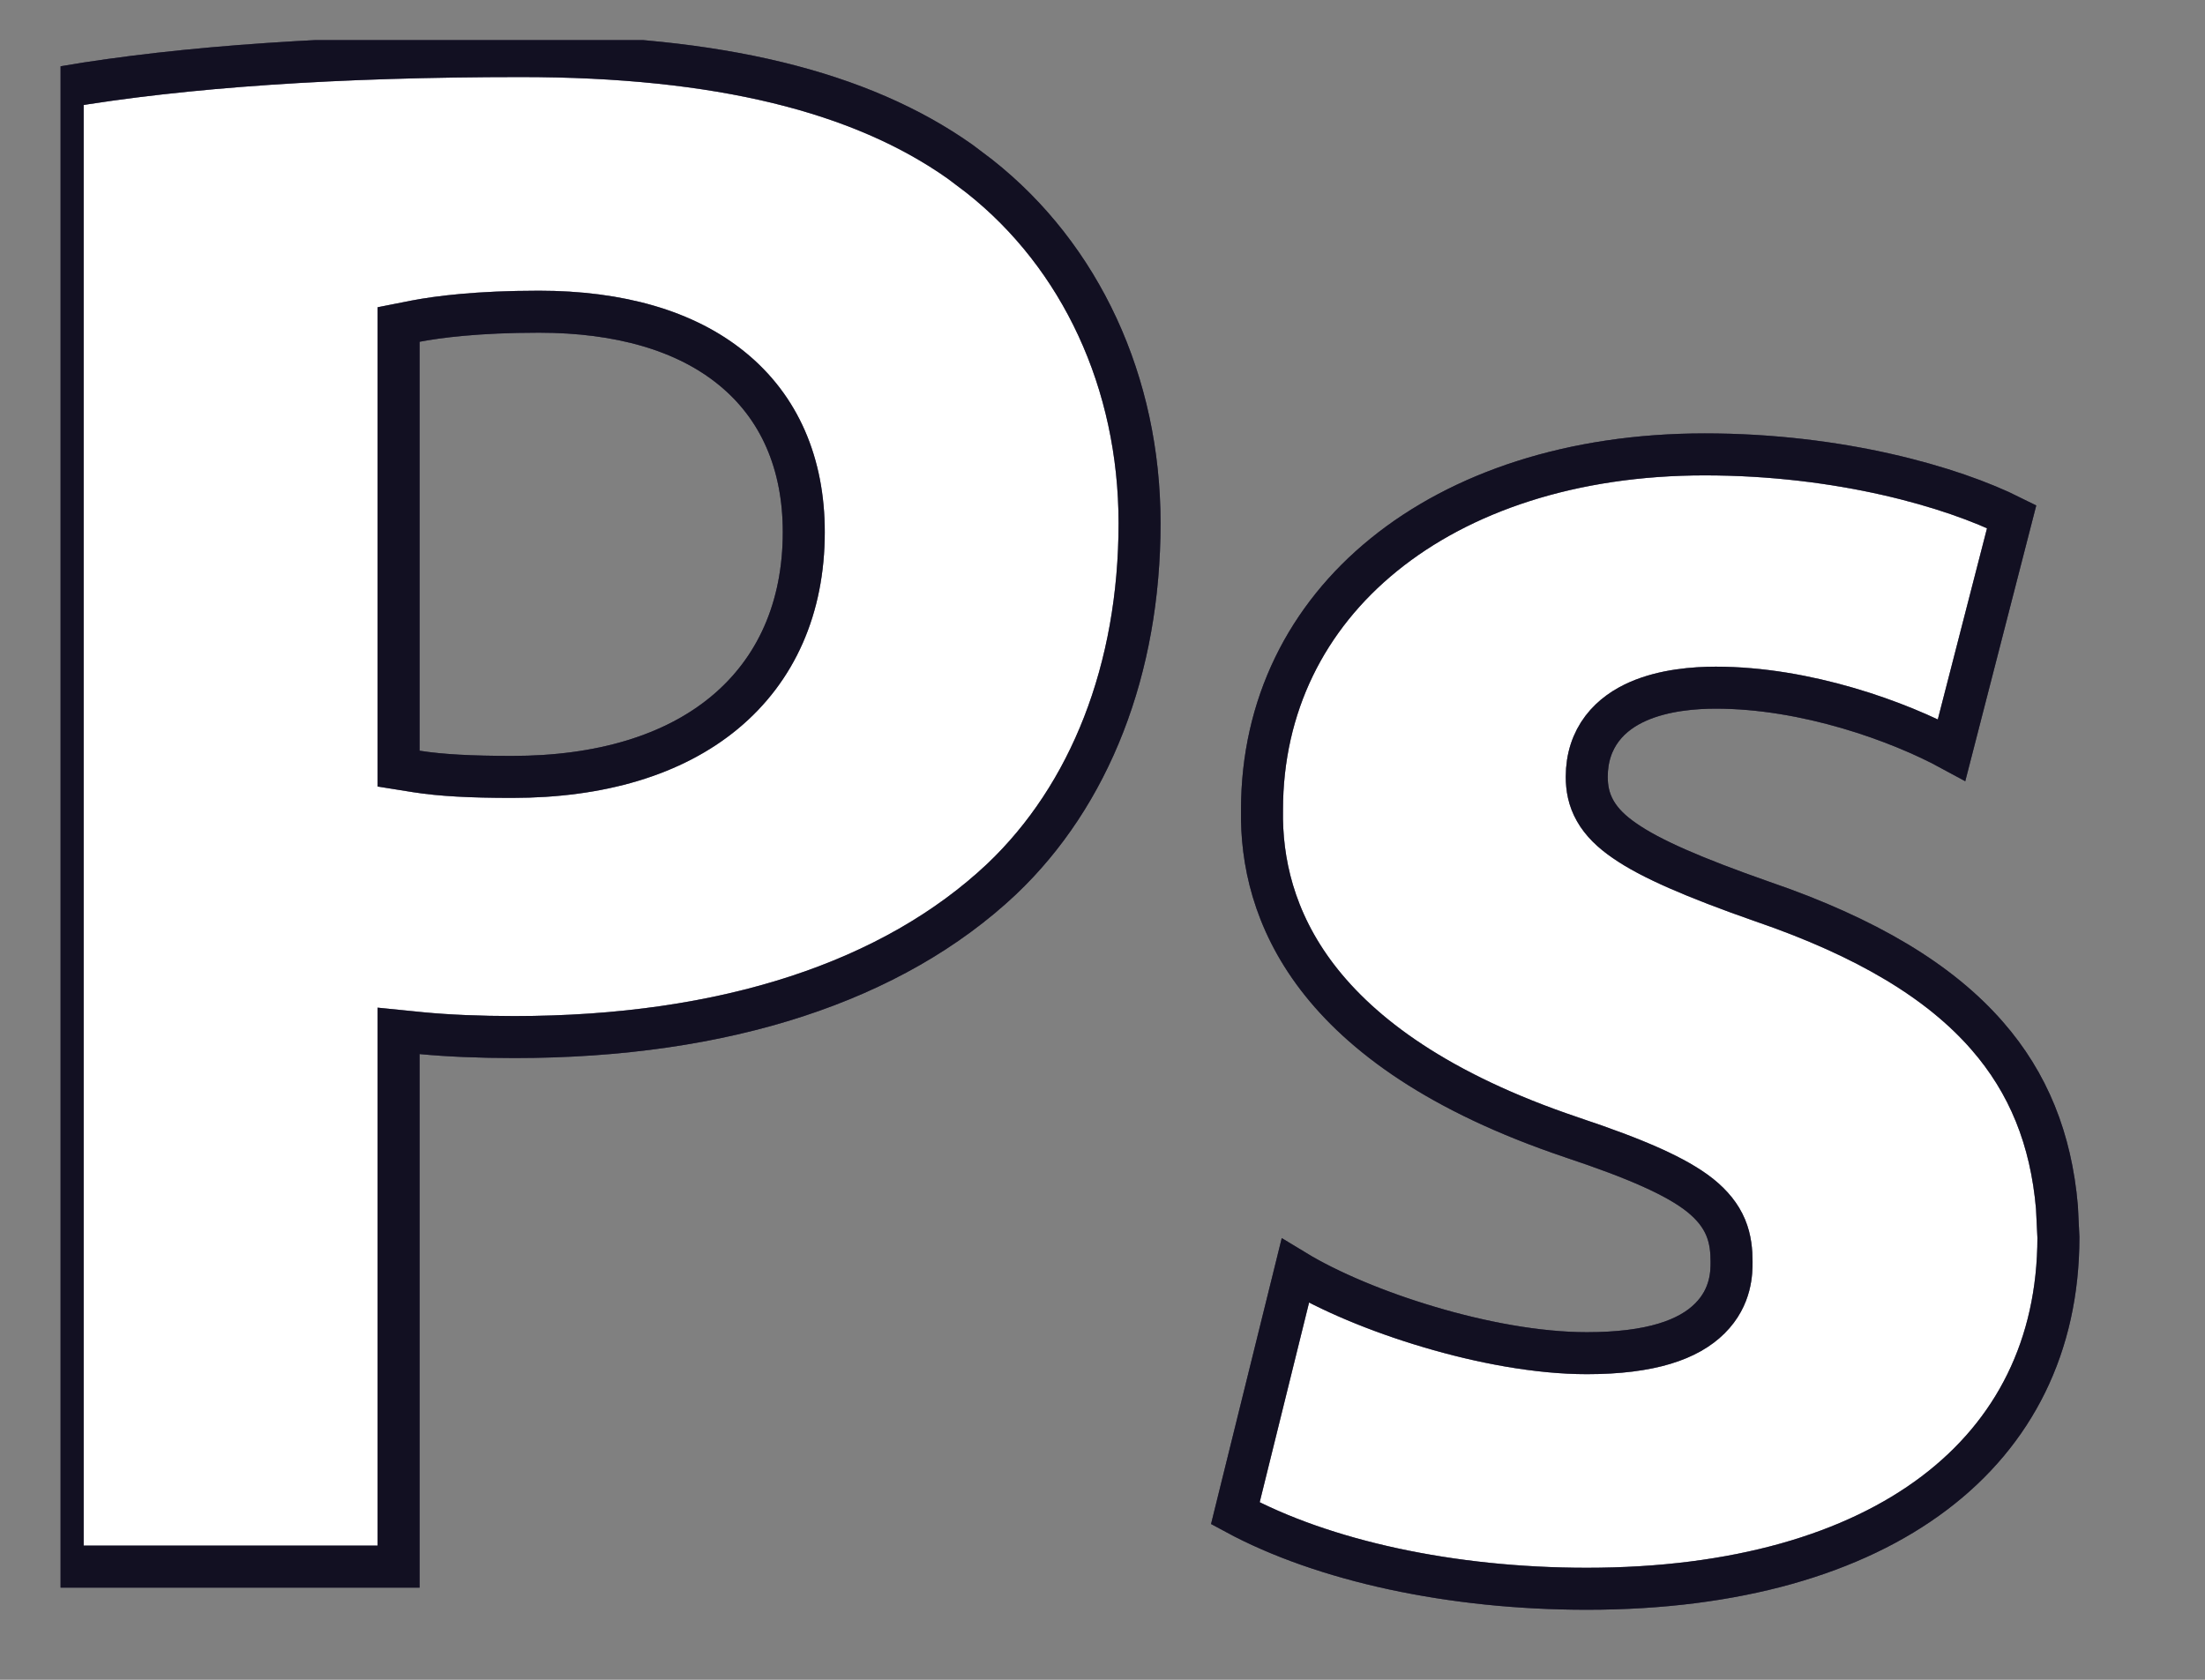 <svg width="21" height="16" viewBox="0 0 21 16" fill="none" xmlns="http://www.w3.org/2000/svg">
<rect x="0" y="0" width="21" height="16" fill="#808080" stroke="none"/>
<g clip-path="url(#clip0_3859_4053)">
<path d="M4.963 0.534C6.839 0.534 8.2 0.872 9.144 1.54L9.328 1.679C10.293 2.441 10.853 3.644 10.853 4.983C10.853 6.375 10.38 7.575 9.54 8.373C8.506 9.347 6.91 9.878 4.898 9.878C4.568 9.878 4.268 9.865 4.015 9.841L3.796 9.819V14.922H0.597V0.83C1.75 0.634 3.218 0.534 4.963 0.534ZM5.132 2.969C4.546 2.969 4.167 3.019 3.958 3.059L3.796 3.091V7.321L3.965 7.348C4.199 7.385 4.487 7.4 4.878 7.4C5.715 7.4 6.41 7.194 6.899 6.789C7.393 6.38 7.655 5.788 7.655 5.068C7.655 4.414 7.423 3.879 6.973 3.512C6.53 3.149 5.898 2.969 5.132 2.969Z" fill="white"/>
<path d="M4.963 0.534C6.839 0.534 8.2 0.872 9.144 1.54L9.328 1.679C10.293 2.441 10.853 3.644 10.853 4.983C10.853 6.375 10.38 7.575 9.54 8.373C8.506 9.347 6.91 9.878 4.898 9.878C4.568 9.878 4.268 9.865 4.015 9.841L3.796 9.819V14.922H0.597V0.83C1.75 0.634 3.218 0.534 4.963 0.534ZM5.132 2.969C4.546 2.969 4.167 3.019 3.958 3.059L3.796 3.091V7.321L3.965 7.348C4.199 7.385 4.487 7.4 4.878 7.4C5.715 7.4 6.41 7.194 6.899 6.789C7.393 6.38 7.655 5.788 7.655 5.068C7.655 4.414 7.423 3.879 6.973 3.512C6.53 3.149 5.898 2.969 5.132 2.969Z" stroke="#2D2753" stroke-width="0.4"/>
<path d="M4.963 0.534C6.839 0.534 8.2 0.872 9.144 1.54L9.328 1.679C10.293 2.441 10.853 3.644 10.853 4.983C10.853 6.375 10.38 7.575 9.54 8.373C8.506 9.347 6.91 9.878 4.898 9.878C4.568 9.878 4.268 9.865 4.015 9.841L3.796 9.819V14.922H0.597V0.83C1.75 0.634 3.218 0.534 4.963 0.534ZM5.132 2.969C4.546 2.969 4.167 3.019 3.958 3.059L3.796 3.091V7.321L3.965 7.348C4.199 7.385 4.487 7.4 4.878 7.4C5.715 7.4 6.41 7.194 6.899 6.789C7.393 6.38 7.655 5.788 7.655 5.068C7.655 4.414 7.423 3.879 6.973 3.512C6.53 3.149 5.898 2.969 5.132 2.969Z" stroke="black" stroke-opacity="0.2" stroke-width="0.4"/>
<path d="M4.963 0.534C6.839 0.534 8.2 0.872 9.144 1.54L9.328 1.679C10.293 2.441 10.853 3.644 10.853 4.983C10.853 6.375 10.38 7.575 9.54 8.373C8.506 9.347 6.91 9.878 4.898 9.878C4.568 9.878 4.268 9.865 4.015 9.841L3.796 9.819V14.922H0.597V0.83C1.75 0.634 3.218 0.534 4.963 0.534ZM5.132 2.969C4.546 2.969 4.167 3.019 3.958 3.059L3.796 3.091V7.321L3.965 7.348C4.199 7.385 4.487 7.4 4.878 7.4C5.715 7.4 6.41 7.194 6.899 6.789C7.393 6.38 7.655 5.788 7.655 5.068C7.655 4.414 7.423 3.879 6.973 3.512C6.53 3.149 5.898 2.969 5.132 2.969Z" stroke="black" stroke-opacity="0.2" stroke-width="0.4"/>
<path d="M4.963 0.534C6.839 0.534 8.2 0.872 9.144 1.54L9.328 1.679C10.293 2.441 10.853 3.644 10.853 4.983C10.853 6.375 10.38 7.575 9.54 8.373C8.506 9.347 6.91 9.878 4.898 9.878C4.568 9.878 4.268 9.865 4.015 9.841L3.796 9.819V14.922H0.597V0.83C1.75 0.634 3.218 0.534 4.963 0.534ZM5.132 2.969C4.546 2.969 4.167 3.019 3.958 3.059L3.796 3.091V7.321L3.965 7.348C4.199 7.385 4.487 7.4 4.878 7.4C5.715 7.4 6.41 7.194 6.899 6.789C7.393 6.38 7.655 5.788 7.655 5.068C7.655 4.414 7.423 3.879 6.973 3.512C6.53 3.149 5.898 2.969 5.132 2.969Z" stroke="black" stroke-opacity="0.2" stroke-width="0.4"/>
<path d="M4.963 0.534C6.839 0.534 8.2 0.872 9.144 1.54L9.328 1.679C10.293 2.441 10.853 3.644 10.853 4.983C10.853 6.375 10.38 7.575 9.54 8.373C8.506 9.347 6.91 9.878 4.898 9.878C4.568 9.878 4.268 9.865 4.015 9.841L3.796 9.819V14.922H0.597V0.83C1.75 0.634 3.218 0.534 4.963 0.534ZM5.132 2.969C4.546 2.969 4.167 3.019 3.958 3.059L3.796 3.091V7.321L3.965 7.348C4.199 7.385 4.487 7.4 4.878 7.4C5.715 7.4 6.41 7.194 6.899 6.789C7.393 6.38 7.655 5.788 7.655 5.068C7.655 4.414 7.423 3.879 6.973 3.512C6.53 3.149 5.898 2.969 5.132 2.969Z" stroke="black" stroke-opacity="0.2" stroke-width="0.4"/>
<path d="M16.236 4.328C17.523 4.328 18.595 4.639 19.159 4.921L18.587 7.143C18.085 6.87 17.2 6.55 16.341 6.55C16.14 6.55 15.849 6.572 15.602 6.68C15.476 6.735 15.352 6.817 15.259 6.939C15.165 7.063 15.112 7.217 15.112 7.399C15.112 7.504 15.13 7.614 15.193 7.724C15.254 7.831 15.348 7.923 15.474 8.009C15.719 8.179 16.128 8.357 16.786 8.588H16.787C17.779 8.929 18.475 9.348 18.926 9.866C19.317 10.314 19.534 10.848 19.59 11.5L19.604 11.787C19.603 12.82 19.182 13.647 18.423 14.221C17.657 14.801 16.531 15.133 15.113 15.133C13.823 15.133 12.603 14.867 11.765 14.414L12.336 12.105C12.654 12.298 13.118 12.494 13.612 12.64C14.106 12.787 14.645 12.889 15.113 12.889C15.722 12.889 16.082 12.76 16.284 12.558C16.493 12.351 16.491 12.109 16.491 12.019C16.491 11.917 16.482 11.805 16.435 11.692C16.387 11.577 16.306 11.477 16.19 11.384C15.968 11.208 15.589 11.04 14.964 10.832H14.965C13.702 10.407 12.965 9.857 12.545 9.307C12.127 8.759 12.011 8.195 12.019 7.717V7.714C12.019 6.722 12.444 5.881 13.178 5.285C13.915 4.686 14.972 4.328 16.236 4.328Z" fill="white"/>
<path d="M16.236 4.328C17.523 4.328 18.595 4.639 19.159 4.921L18.587 7.143C18.085 6.87 17.2 6.55 16.341 6.55C16.14 6.55 15.849 6.572 15.602 6.68C15.476 6.735 15.352 6.817 15.259 6.939C15.165 7.063 15.112 7.217 15.112 7.399C15.112 7.504 15.13 7.614 15.193 7.724C15.254 7.831 15.348 7.923 15.474 8.009C15.719 8.179 16.128 8.357 16.786 8.588H16.787C17.779 8.929 18.475 9.348 18.926 9.866C19.317 10.314 19.534 10.848 19.59 11.5L19.604 11.787C19.603 12.82 19.182 13.647 18.423 14.221C17.657 14.801 16.531 15.133 15.113 15.133C13.823 15.133 12.603 14.867 11.765 14.414L12.336 12.105C12.654 12.298 13.118 12.494 13.612 12.64C14.106 12.787 14.645 12.889 15.113 12.889C15.722 12.889 16.082 12.76 16.284 12.558C16.493 12.351 16.491 12.109 16.491 12.019C16.491 11.917 16.482 11.805 16.435 11.692C16.387 11.577 16.306 11.477 16.19 11.384C15.968 11.208 15.589 11.04 14.964 10.832H14.965C13.702 10.407 12.965 9.857 12.545 9.307C12.127 8.759 12.011 8.195 12.019 7.717V7.714C12.019 6.722 12.444 5.881 13.178 5.285C13.915 4.686 14.972 4.328 16.236 4.328Z" stroke="#2D2753" stroke-width="0.4"/>
<path d="M16.236 4.328C17.523 4.328 18.595 4.639 19.159 4.921L18.587 7.143C18.085 6.87 17.2 6.55 16.341 6.55C16.14 6.55 15.849 6.572 15.602 6.68C15.476 6.735 15.352 6.817 15.259 6.939C15.165 7.063 15.112 7.217 15.112 7.399C15.112 7.504 15.13 7.614 15.193 7.724C15.254 7.831 15.348 7.923 15.474 8.009C15.719 8.179 16.128 8.357 16.786 8.588H16.787C17.779 8.929 18.475 9.348 18.926 9.866C19.317 10.314 19.534 10.848 19.59 11.5L19.604 11.787C19.603 12.82 19.182 13.647 18.423 14.221C17.657 14.801 16.531 15.133 15.113 15.133C13.823 15.133 12.603 14.867 11.765 14.414L12.336 12.105C12.654 12.298 13.118 12.494 13.612 12.64C14.106 12.787 14.645 12.889 15.113 12.889C15.722 12.889 16.082 12.76 16.284 12.558C16.493 12.351 16.491 12.109 16.491 12.019C16.491 11.917 16.482 11.805 16.435 11.692C16.387 11.577 16.306 11.477 16.19 11.384C15.968 11.208 15.589 11.04 14.964 10.832H14.965C13.702 10.407 12.965 9.857 12.545 9.307C12.127 8.759 12.011 8.195 12.019 7.717V7.714C12.019 6.722 12.444 5.881 13.178 5.285C13.915 4.686 14.972 4.328 16.236 4.328Z" stroke="black" stroke-opacity="0.2" stroke-width="0.4"/>
<path d="M16.236 4.328C17.523 4.328 18.595 4.639 19.159 4.921L18.587 7.143C18.085 6.87 17.2 6.55 16.341 6.55C16.14 6.55 15.849 6.572 15.602 6.68C15.476 6.735 15.352 6.817 15.259 6.939C15.165 7.063 15.112 7.217 15.112 7.399C15.112 7.504 15.13 7.614 15.193 7.724C15.254 7.831 15.348 7.923 15.474 8.009C15.719 8.179 16.128 8.357 16.786 8.588H16.787C17.779 8.929 18.475 9.348 18.926 9.866C19.317 10.314 19.534 10.848 19.59 11.5L19.604 11.787C19.603 12.82 19.182 13.647 18.423 14.221C17.657 14.801 16.531 15.133 15.113 15.133C13.823 15.133 12.603 14.867 11.765 14.414L12.336 12.105C12.654 12.298 13.118 12.494 13.612 12.64C14.106 12.787 14.645 12.889 15.113 12.889C15.722 12.889 16.082 12.76 16.284 12.558C16.493 12.351 16.491 12.109 16.491 12.019C16.491 11.917 16.482 11.805 16.435 11.692C16.387 11.577 16.306 11.477 16.19 11.384C15.968 11.208 15.589 11.04 14.964 10.832H14.965C13.702 10.407 12.965 9.857 12.545 9.307C12.127 8.759 12.011 8.195 12.019 7.717V7.714C12.019 6.722 12.444 5.881 13.178 5.285C13.915 4.686 14.972 4.328 16.236 4.328Z" stroke="black" stroke-opacity="0.2" stroke-width="0.4"/>
<path d="M16.236 4.328C17.523 4.328 18.595 4.639 19.159 4.921L18.587 7.143C18.085 6.87 17.2 6.55 16.341 6.55C16.14 6.55 15.849 6.572 15.602 6.68C15.476 6.735 15.352 6.817 15.259 6.939C15.165 7.063 15.112 7.217 15.112 7.399C15.112 7.504 15.13 7.614 15.193 7.724C15.254 7.831 15.348 7.923 15.474 8.009C15.719 8.179 16.128 8.357 16.786 8.588H16.787C17.779 8.929 18.475 9.348 18.926 9.866C19.317 10.314 19.534 10.848 19.59 11.5L19.604 11.787C19.603 12.82 19.182 13.647 18.423 14.221C17.657 14.801 16.531 15.133 15.113 15.133C13.823 15.133 12.603 14.867 11.765 14.414L12.336 12.105C12.654 12.298 13.118 12.494 13.612 12.64C14.106 12.787 14.645 12.889 15.113 12.889C15.722 12.889 16.082 12.76 16.284 12.558C16.493 12.351 16.491 12.109 16.491 12.019C16.491 11.917 16.482 11.805 16.435 11.692C16.387 11.577 16.306 11.477 16.19 11.384C15.968 11.208 15.589 11.04 14.964 10.832H14.965C13.702 10.407 12.965 9.857 12.545 9.307C12.127 8.759 12.011 8.195 12.019 7.717V7.714C12.019 6.722 12.444 5.881 13.178 5.285C13.915 4.686 14.972 4.328 16.236 4.328Z" stroke="black" stroke-opacity="0.2" stroke-width="0.4"/>
<path d="M16.236 4.328C17.523 4.328 18.595 4.639 19.159 4.921L18.587 7.143C18.085 6.87 17.2 6.55 16.341 6.55C16.14 6.55 15.849 6.572 15.602 6.68C15.476 6.735 15.352 6.817 15.259 6.939C15.165 7.063 15.112 7.217 15.112 7.399C15.112 7.504 15.13 7.614 15.193 7.724C15.254 7.831 15.348 7.923 15.474 8.009C15.719 8.179 16.128 8.357 16.786 8.588H16.787C17.779 8.929 18.475 9.348 18.926 9.866C19.317 10.314 19.534 10.848 19.59 11.5L19.604 11.787C19.603 12.82 19.182 13.647 18.423 14.221C17.657 14.801 16.531 15.133 15.113 15.133C13.823 15.133 12.603 14.867 11.765 14.414L12.336 12.105C12.654 12.298 13.118 12.494 13.612 12.64C14.106 12.787 14.645 12.889 15.113 12.889C15.722 12.889 16.082 12.76 16.284 12.558C16.493 12.351 16.491 12.109 16.491 12.019C16.491 11.917 16.482 11.805 16.435 11.692C16.387 11.577 16.306 11.477 16.19 11.384C15.968 11.208 15.589 11.04 14.964 10.832H14.965C13.702 10.407 12.965 9.857 12.545 9.307C12.127 8.759 12.011 8.195 12.019 7.717V7.714C12.019 6.722 12.444 5.881 13.178 5.285C13.915 4.686 14.972 4.328 16.236 4.328Z" stroke="black" stroke-opacity="0.2" stroke-width="0.4"/>
</g>
<defs>
<clipPath id="clip0_3859_4053">
<rect width="20" height="15" fill="white" transform="translate(0.577 0.382)"/>
</clipPath>
</defs>
</svg>
